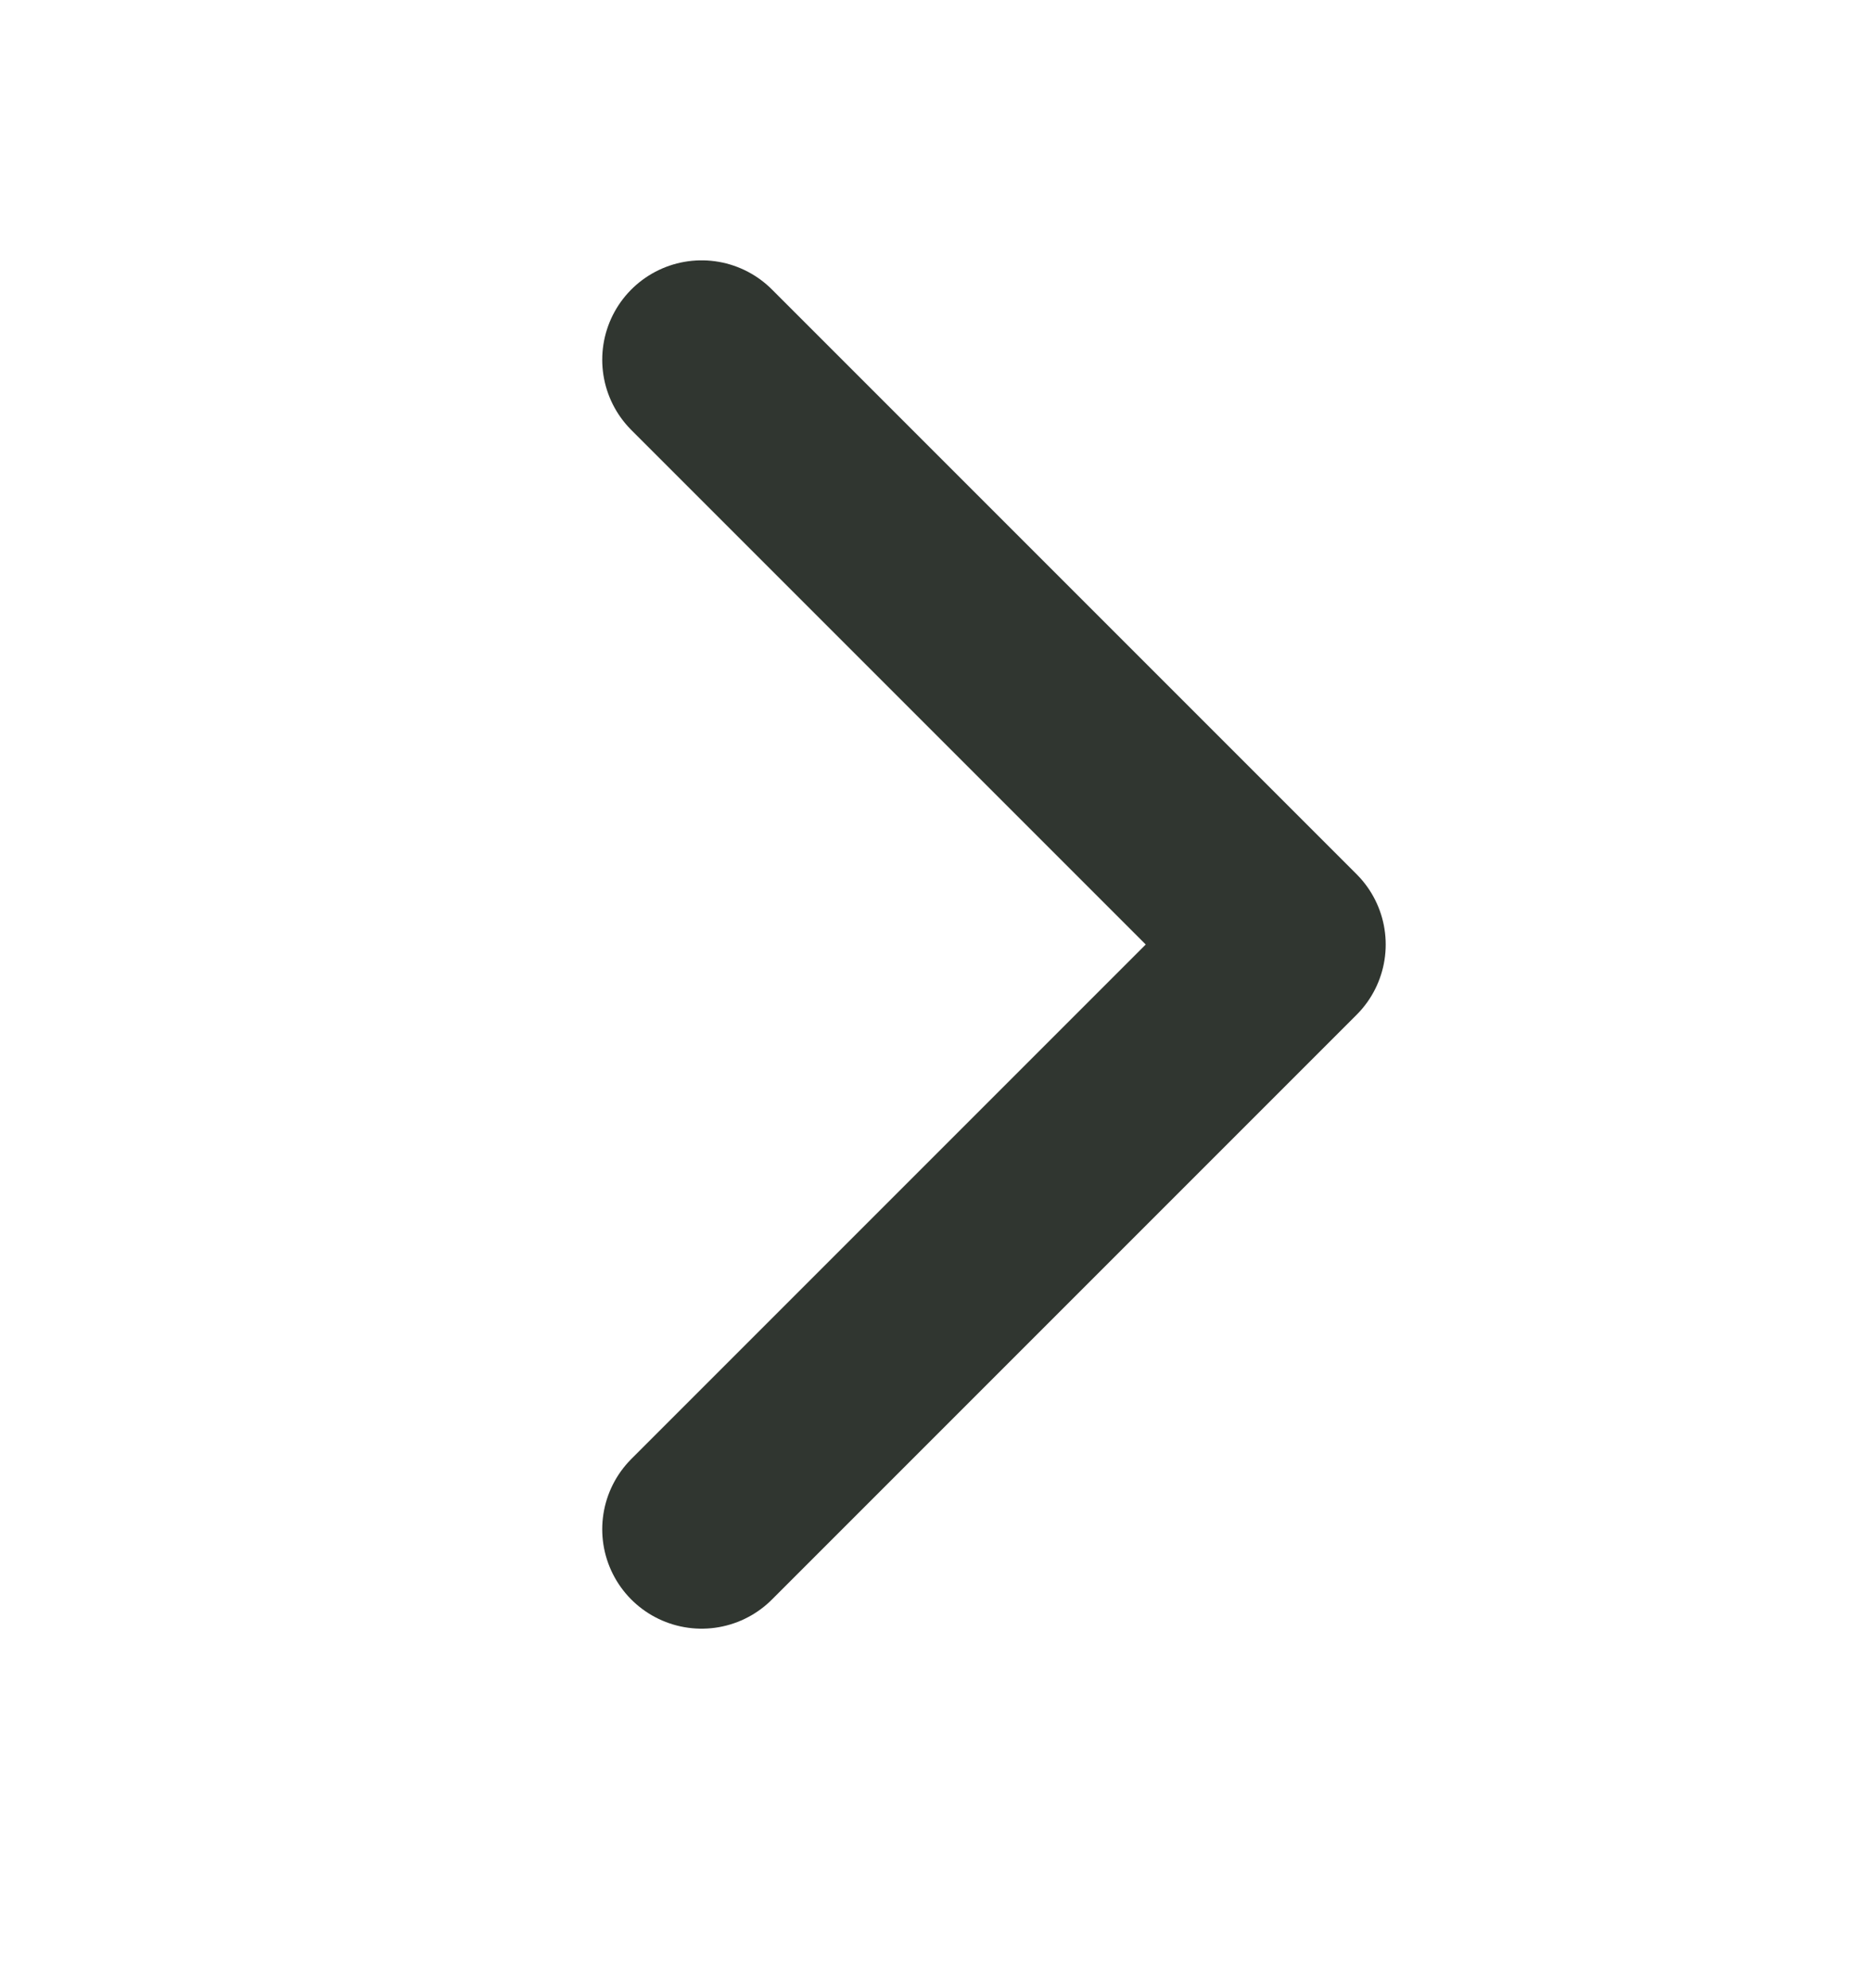 <svg width="16" height="17" viewBox="0 0 16 17" fill="none" xmlns="http://www.w3.org/2000/svg">
<path d="M6 3.076L11 8.076L6 13.076" stroke="#303630" stroke-width="1.7" stroke-linecap="round" stroke-linejoin="round"/>
</svg>
